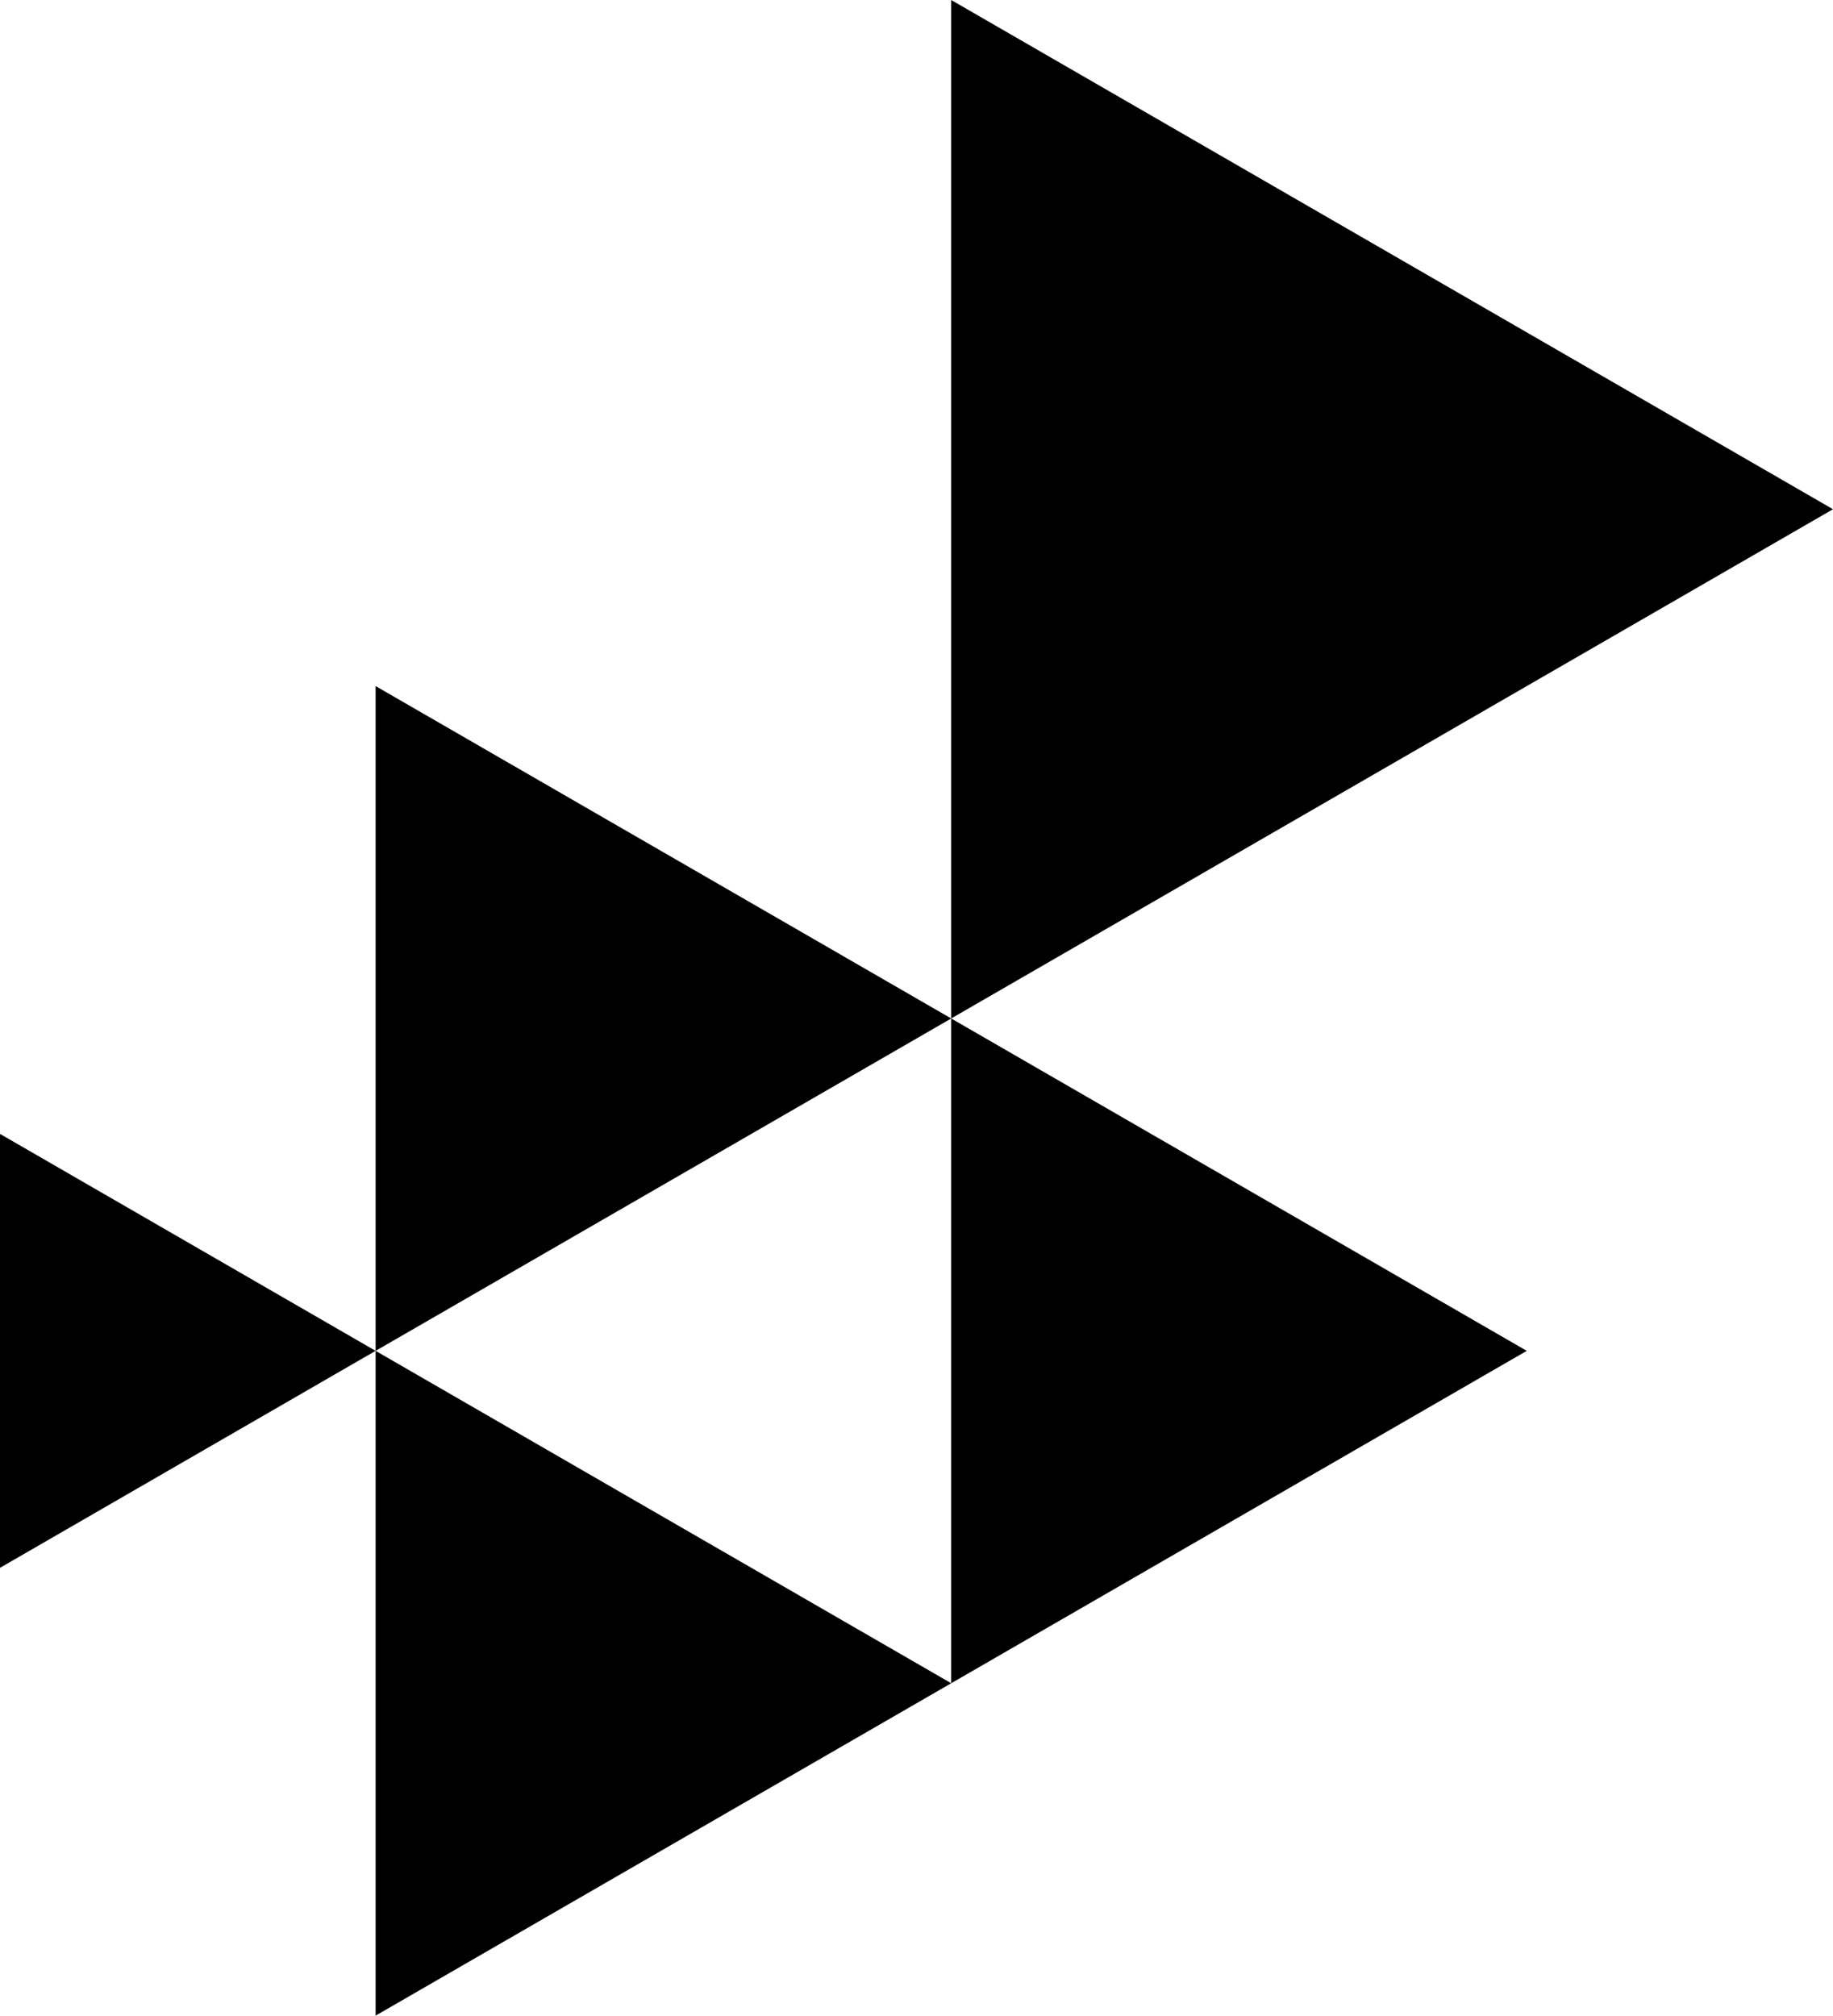 <?xml version="1.0" encoding="UTF-8"?><svg xmlns="http://www.w3.org/2000/svg" x="0px" y="0px" viewBox="0 0 78.177 85.948" width="78.177" height="85.948"><g transform="translate(-28.346,-27.438)"><path class="st1" d="M 106.523,49.152 68.914,70.866 V 27.438 Z M 28.346,94.291 44.365,85.039 28.346,75.788 Z M 93.462,85.039 68.914,99.213 44.366,113.386 v -28.347 0 -28.346 l 24.548,14.173 v 0 0 z M 68.914,70.867 44.366,85.039 68.914,99.212 Z" style="fill:#000000" /></g></svg>